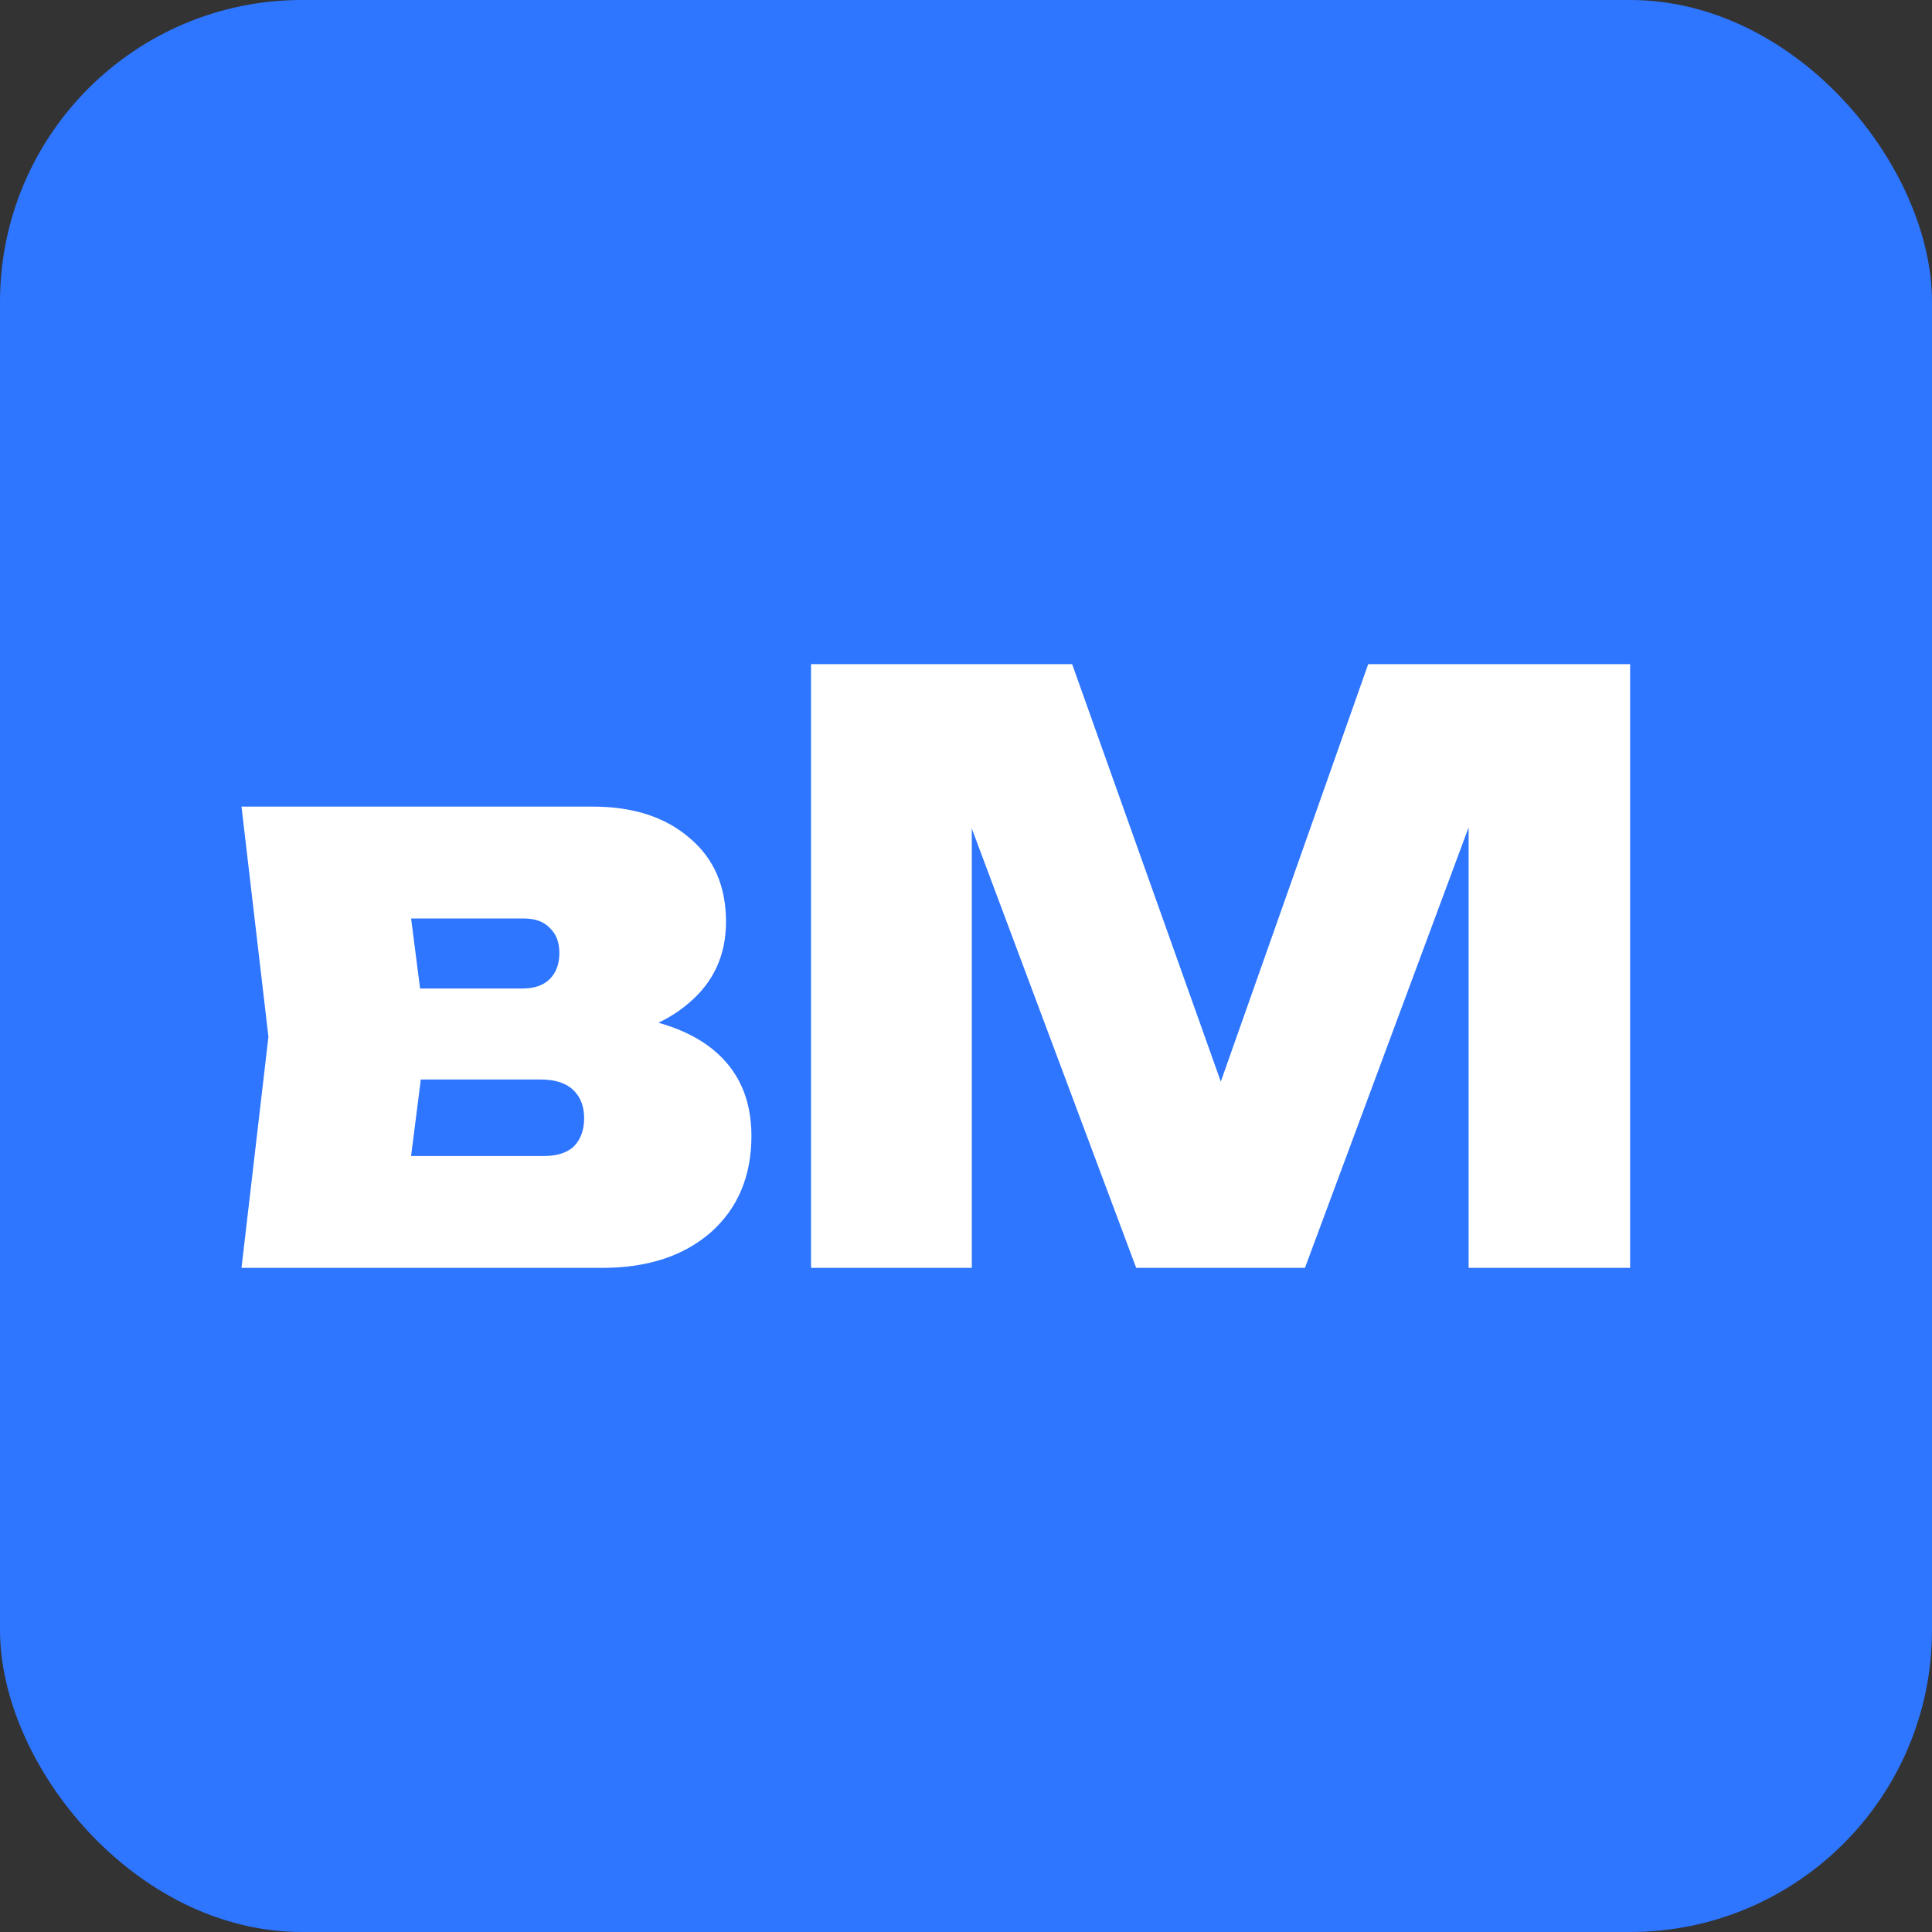 <?xml version="1.0" encoding="UTF-8"?> <svg xmlns="http://www.w3.org/2000/svg" width="32" height="32" viewBox="0 0 32 32" fill="none"><rect x="0" y="0" width="32" height="32" fill="#333333" stroke="none"/><g clip-path="url(#clip0_1107_5025)"><rect width="32" height="32" rx="5" fill="#2E75FF"></rect><path d="M4 21L4.446 17.173L4 13.36H9.82C10.486 13.36 11.021 13.533 11.422 13.88C11.824 14.218 12.025 14.68 12.025 15.267C12.025 15.818 11.82 16.267 11.41 16.613C11.008 16.96 10.45 17.173 9.735 17.253L9.904 16.787C10.731 16.831 11.362 17.027 11.796 17.373C12.229 17.72 12.446 18.2 12.446 18.813C12.446 19.48 12.222 20.013 11.772 20.413C11.322 20.804 10.723 21 9.976 21H4ZM6.651 20.387L5.59 19.147H9.012C9.229 19.147 9.394 19.093 9.506 18.987C9.619 18.871 9.675 18.716 9.675 18.52C9.675 18.324 9.615 18.169 9.494 18.053C9.374 17.938 9.193 17.88 8.952 17.88H6.121V16.373H8.651C8.852 16.373 9.004 16.32 9.109 16.213C9.213 16.107 9.265 15.964 9.265 15.787C9.265 15.609 9.213 15.471 9.109 15.373C9.012 15.267 8.868 15.213 8.675 15.213H5.603L6.651 13.973L7.06 17.173L6.651 20.387Z" fill="white"></path><path d="M27 11V21H24.325V12.147L24.879 12.213L21.614 21H18.819L15.541 12.24L16.096 12.16V21H13.433V11H17.758L20.735 19.36H19.71L22.662 11H27Z" fill="white"></path></g><defs><clipPath id="clip0_1107_5025"><rect width="32" height="32" fill="white"></rect></clipPath></defs></svg> 